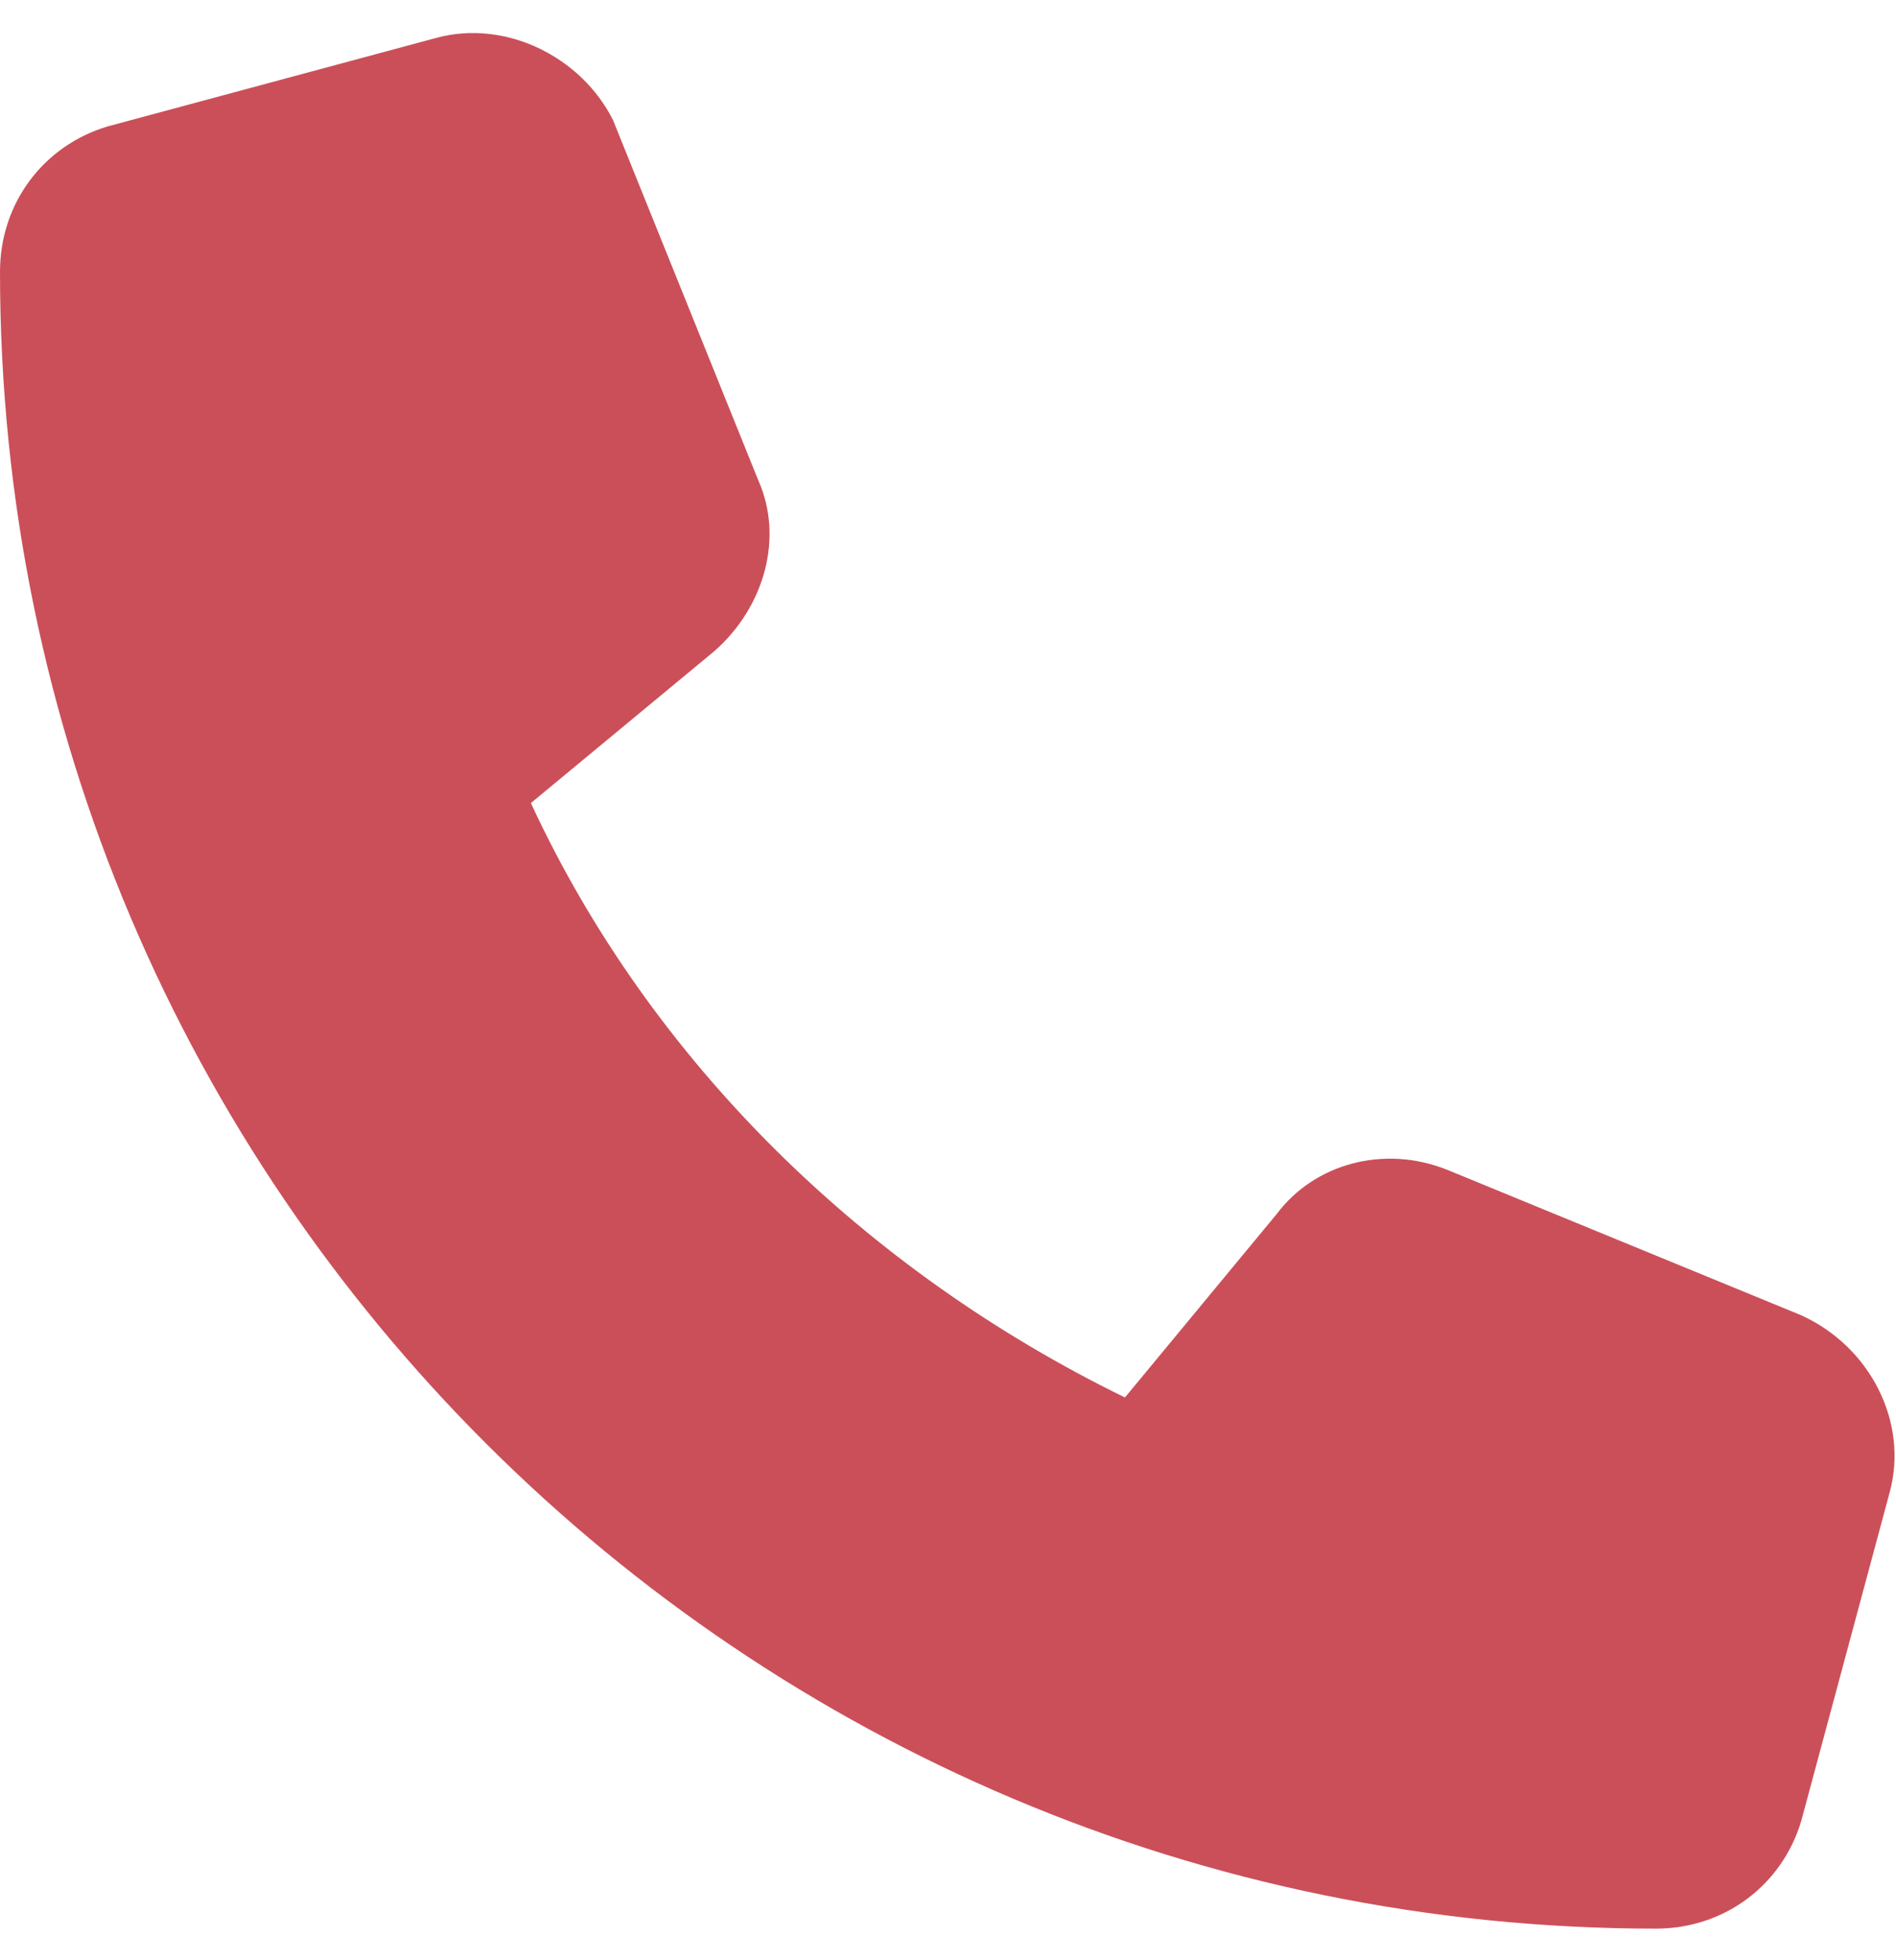 <?xml version="1.0" encoding="utf-8"?>
<!-- Generator: Adobe Illustrator 28.2.0, SVG Export Plug-In . SVG Version: 6.00 Build 0)  -->
<svg version="1.1" id="Layer_1" xmlns="http://www.w3.org/2000/svg" xmlns:xlink="http://www.w3.org/1999/xlink" x="0px" y="0px"
	 viewBox="0 0 30 31" style="enable-background:new 0 0 30 31;" xml:space="preserve">
<style type="text/css">
	.st0{clip-path:url(#SVGID_00000018239545964325213200000006660859257628789644_);}
	.st1{fill:#CB4F59;}
</style>
<g>
	<defs>
		<rect id="SVGID_1_" y="0.5" width="30" height="30"/>
	</defs>
	<clipPath id="SVGID_00000178187545445974082200000008351925751126248099_">
		<use xlink:href="#SVGID_1_"  style="overflow:visible;"/>
	</clipPath>
	<g style="clip-path:url(#SVGID_00000178187545445974082200000008351925751126248099_);">
		<path class="st1" d="M9.7,1.9C9.2,0.9,8,0.3,6.9,0.6L1.7,2C0.7,2.3,0,3.2,0,4.3c0,14.5,11.8,26.2,26.2,26.2c1.1,0,2-0.7,2.3-1.7
			l1.4-5.2c0.3-1.1-0.3-2.3-1.4-2.8l-5.6-2.3c-1-0.4-2.1-0.1-2.7,0.7l-2.4,2.9c-4.1-2-7.5-5.3-9.4-9.4l2.9-2.4
			c0.8-0.7,1.1-1.8,0.7-2.7L9.7,1.9L9.7,1.9z"/>
	</g>
</g>
</svg>
